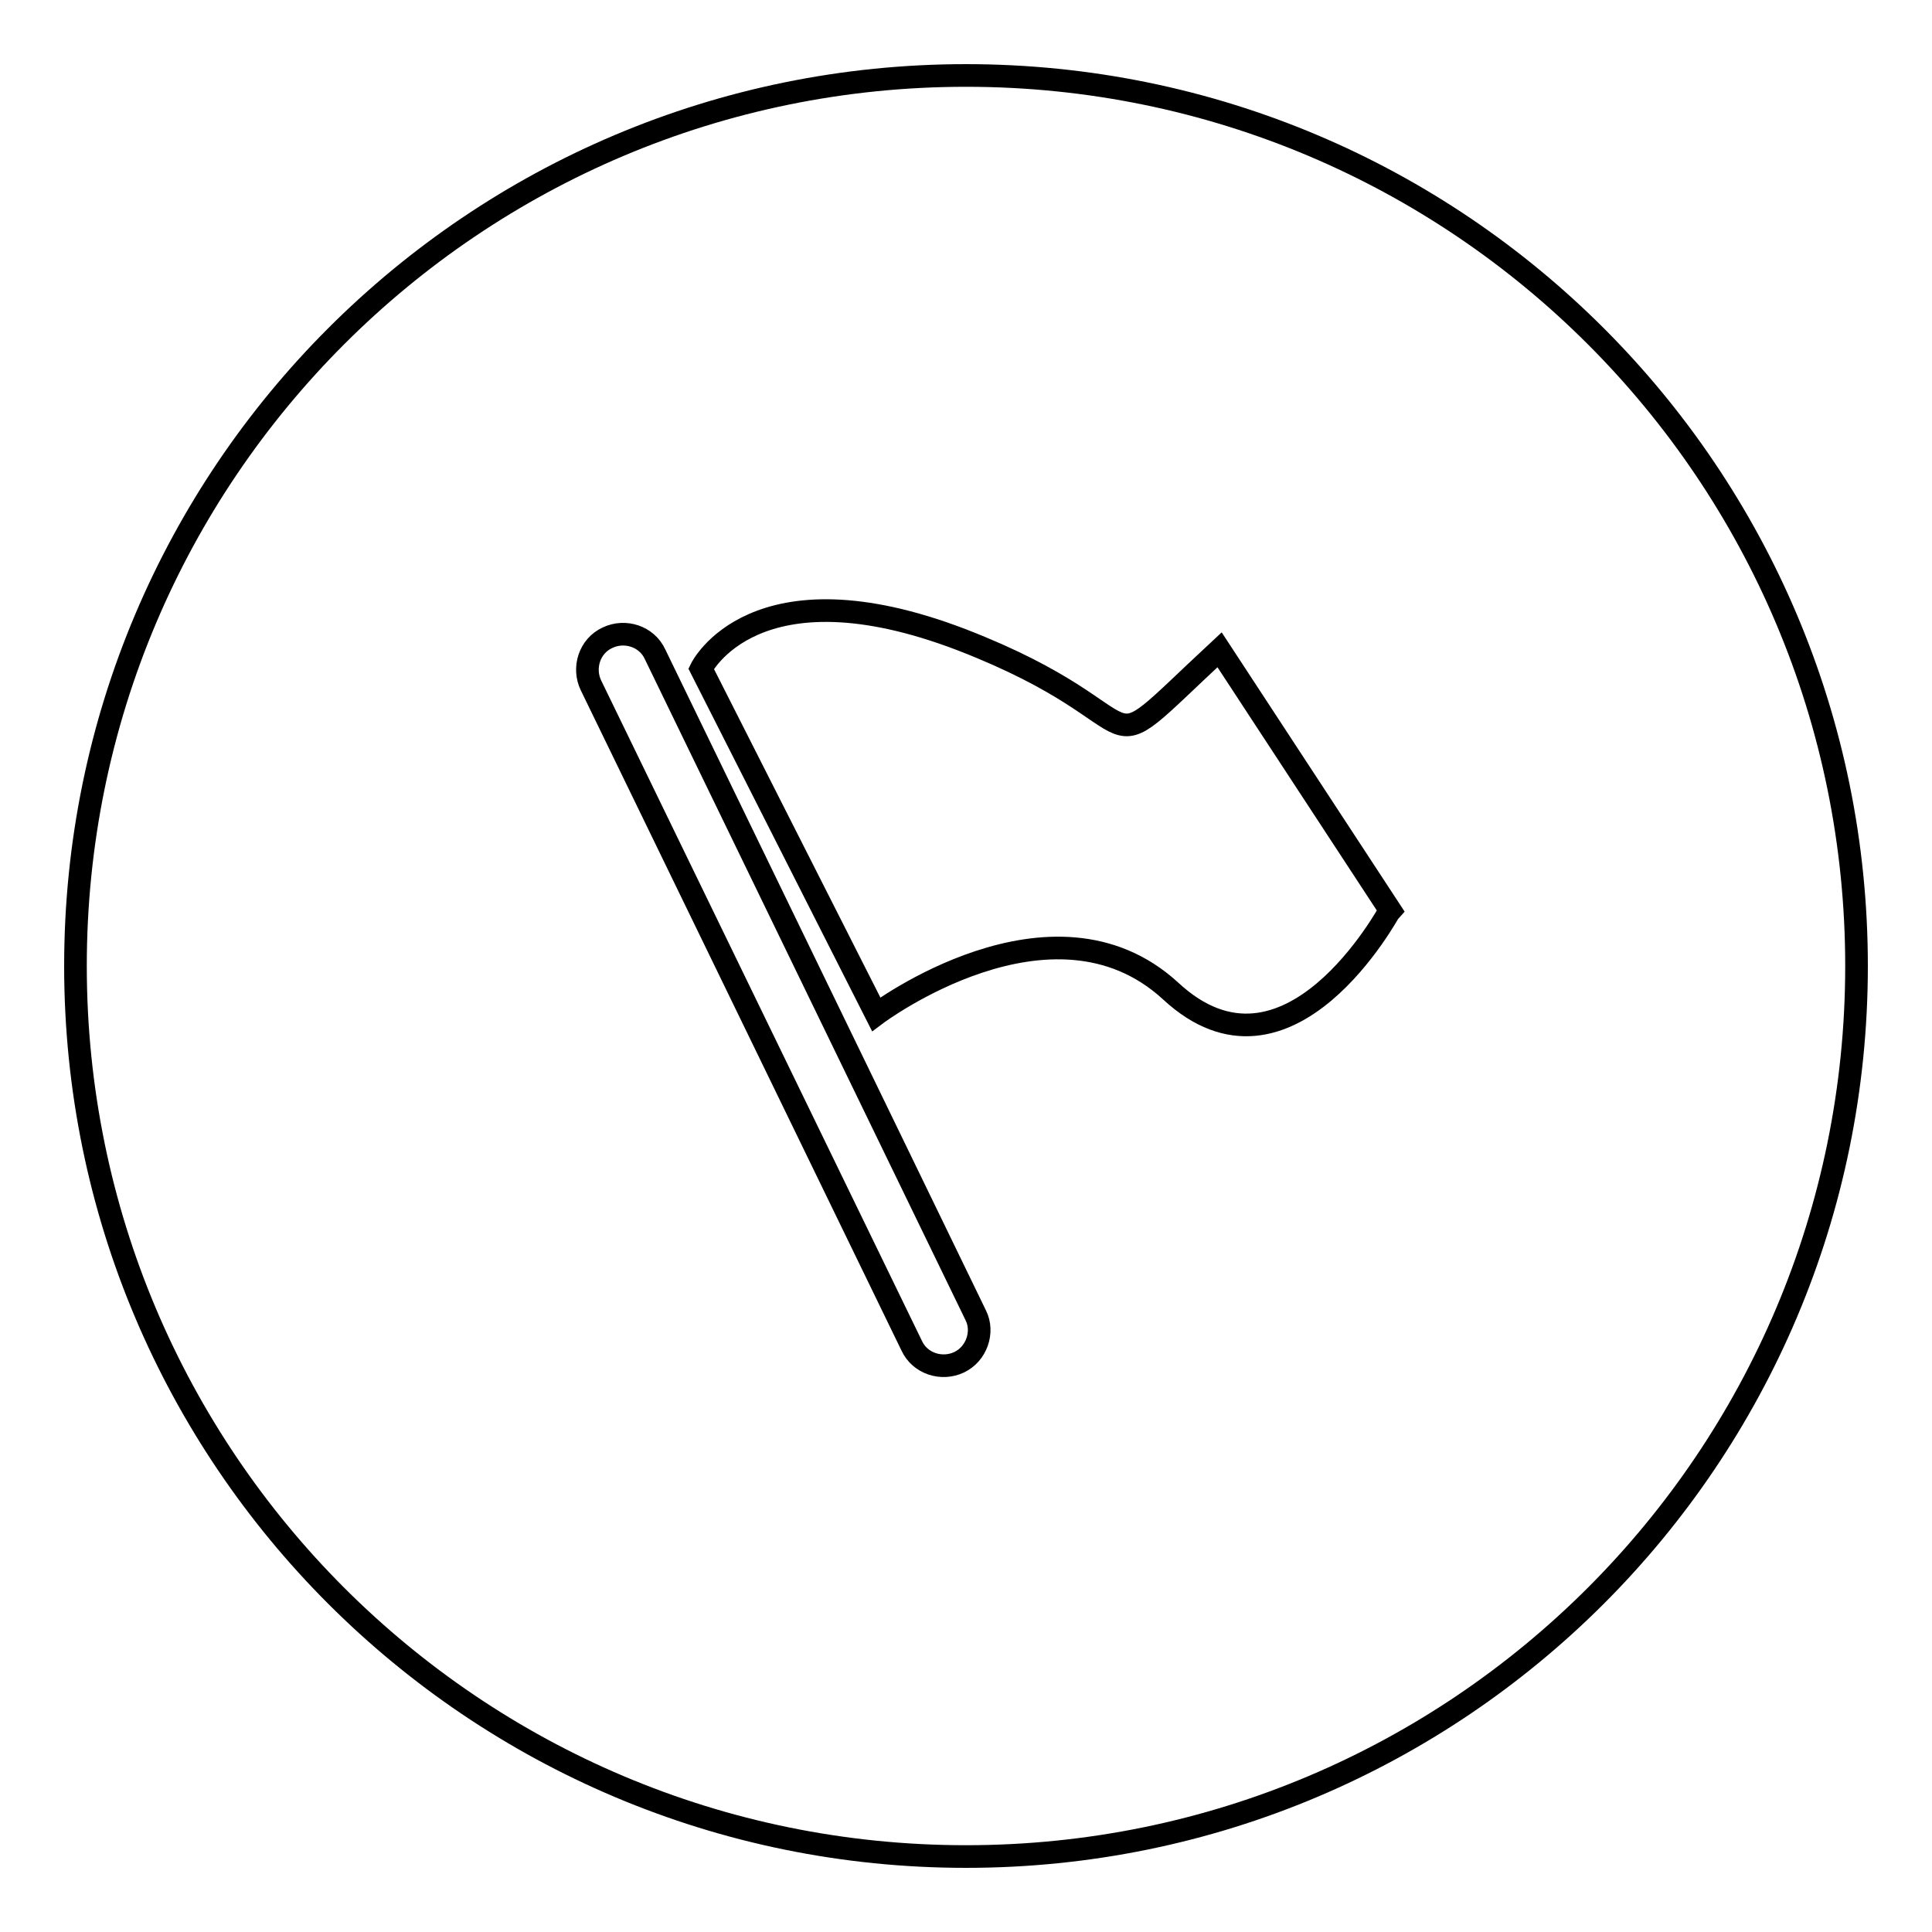 <?xml version="1.0" encoding="utf-8"?>
<!-- Svg Vector Icons : http://www.onlinewebfonts.com/icon -->
<!DOCTYPE svg PUBLIC "-//W3C//DTD SVG 1.1//EN" "http://www.w3.org/Graphics/SVG/1.1/DTD/svg11.dtd">
<svg version="1.1" xmlns="http://www.w3.org/2000/svg" xmlns:xlink="http://www.w3.org/1999/xlink" x="0px" y="0px" viewBox="0 0 256 256" enable-background="new 0 0 256 256" xml:space="preserve">
<g><g><path stroke-width="3" fill-opacity="0" stroke="#000000"  d="M128,10C62.8,10,10,62.8,10,128c0,65.2,52.8,118,118,118c65.2,0,118-52.8,118-118C246,62.8,193.2,10,128,10z M127.1,180.5c-2.3,1.1-5.2,0.2-6.3-2.2L78.3,90.8c-1.1-2.3-0.2-5.2,2.2-6.3c2.3-1.1,5.2-0.2,6.3,2.2l42.5,87.6C130.4,176.5,129.4,179.4,127.1,180.5z M155.1,131.3c-15.7-14.4-39,3.1-39,3.1L92.9,88.6c0,0,7-14.4,34.6-3.8c27.6,10.7,15.9,18.2,34.1,1.3l22.6,34.5C184.1,120.7,170.7,145.8,155.1,131.3z"/></g></g>
</svg>